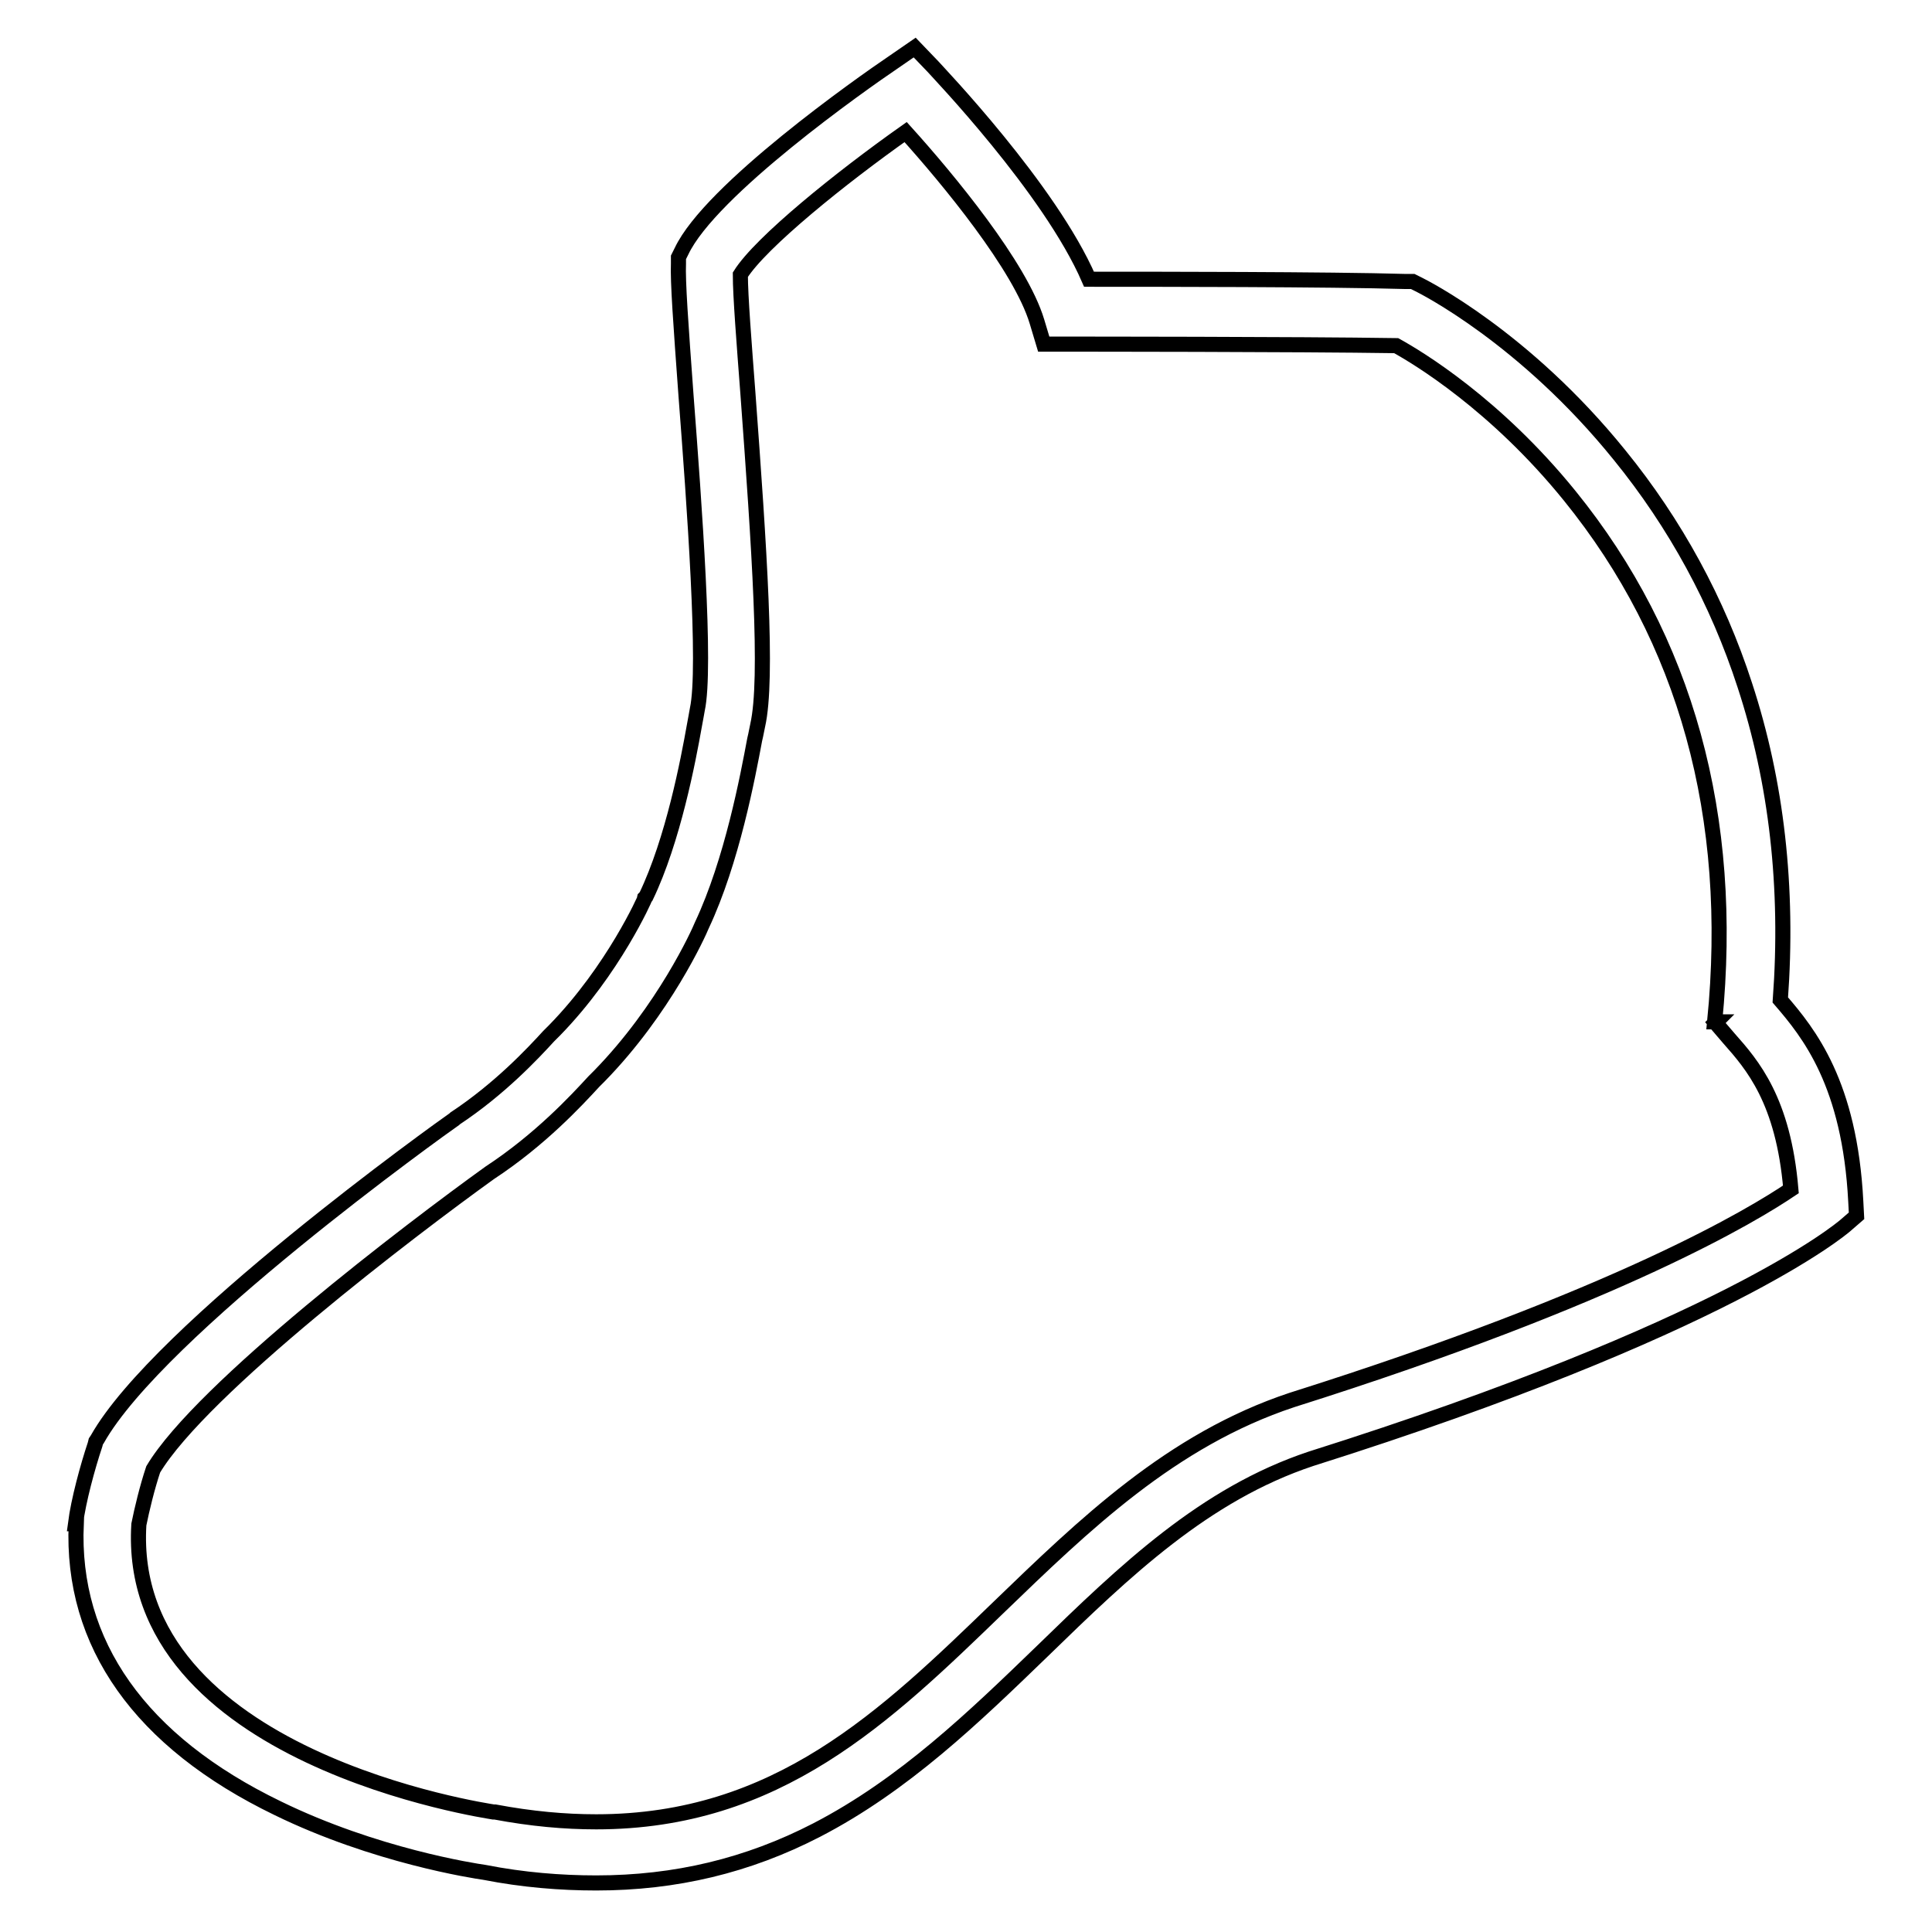 <?xml version="1.0" encoding="utf-8"?>
<!-- Svg Vector Icons : http://www.onlinewebfonts.com/icon -->
<!DOCTYPE svg PUBLIC "-//W3C//DTD SVG 1.1//EN" "http://www.w3.org/Graphics/SVG/1.1/DTD/svg11.dtd">
<svg version="1.1" xmlns="http://www.w3.org/2000/svg" xmlns:xlink="http://www.w3.org/1999/xlink" x="0px" y="0px" viewBox="0 0 256 256" enable-background="new 0 0 256 256" xml:space="preserve">
<g> <path stroke-width="2" fill-opacity="0" stroke="#000000"  d="M245.9,159.2c-0.8-15.6-6.2-22.3-10-26.7c1.1-14.9-0.5-28.9-4.7-41.7c-3.6-11.1-9.2-21.4-16.6-30.5 C202,44.7,188.6,38,188,37.7l-0.8-0.4l-0.9,0C176.2,37,152.6,37,144.3,37c-5.2-12-20.1-27.5-20.7-28.2l-2.4-2.5l-2.9,2 c-4,2.7-24.2,16.9-28,25l-0.4,0.8l0,0.8c-0.1,2.4,0.3,7.9,1,17.5c1.1,14.4,2.7,36.1,1.5,41.6c-0.1,0.5-0.2,1.2-0.4,2.2 c-0.8,4.5-2.8,15.1-6.4,22.6l-0.1,0.1c0,0.1-4.2,9.6-12,17.6l0,0c-0.2,0.2-0.5,0.5-0.8,0.8c-2.1,2.3-6.5,7-12.4,10.9l-0.1,0.1 c-1.6,1.1-39.2,28-47.3,42.4l-0.2,0.3l-0.1,0.4c-1,3-2.2,7.4-2.6,10.5l0.1,0c-0.7,15.9,8.5,28.9,26.7,37.7 c12.9,6.3,26,8.3,27.4,8.5c5.1,1,10.1,1.4,14.8,1.4c10.5,0,20.1-2.3,29.2-7c11.6-6,20.9-15,29.9-23.7c11-10.7,21.5-20.8,35.6-25.5 c54.8-17.3,70.2-30.4,70.8-30.9l1.5-1.3L245.9,159.2z M171.2,185.5L171.2,185.5c-16,5.3-27.6,16.6-38.9,27.5 c-15,14.5-29.3,28.4-53.3,28.4c-4.2,0-8.6-0.4-13.4-1.3l-0.2,0c-0.5-0.1-48.9-7.1-47-38.1c0.4-2,1.1-4.9,1.9-7.3 c6.4-10.7,34.3-31.9,44.6-39.3c6.7-4.4,11.5-9.6,13.8-12.1c0.3-0.3,0.5-0.5,0.7-0.7c8.6-8.8,13.2-19,13.6-20c4-8.5,6.1-19.8,7-24.6 c0.2-0.8,0.3-1.5,0.4-1.9c1.4-6.2,0.2-23.6-1.3-44c-0.5-6.6-1-12.9-1-15.7c2.7-4.3,13.4-12.9,21.9-18.9 c5.6,6.2,15.2,17.8,17.4,25.1l0.9,3l3.1,0c0.3,0,30.8,0,43.6,0.2c2.9,1.6,13.2,7.8,23,19.9c15.4,19,21.9,42.5,19.2,69.7l0.2,0 l-0.1,0.1c0.6,0.7,1.2,1.4,1.8,2.1c3.1,3.5,7.2,8.2,8.2,20C232.4,160.9,214.6,171.8,171.2,185.5z"/></g>
</svg>